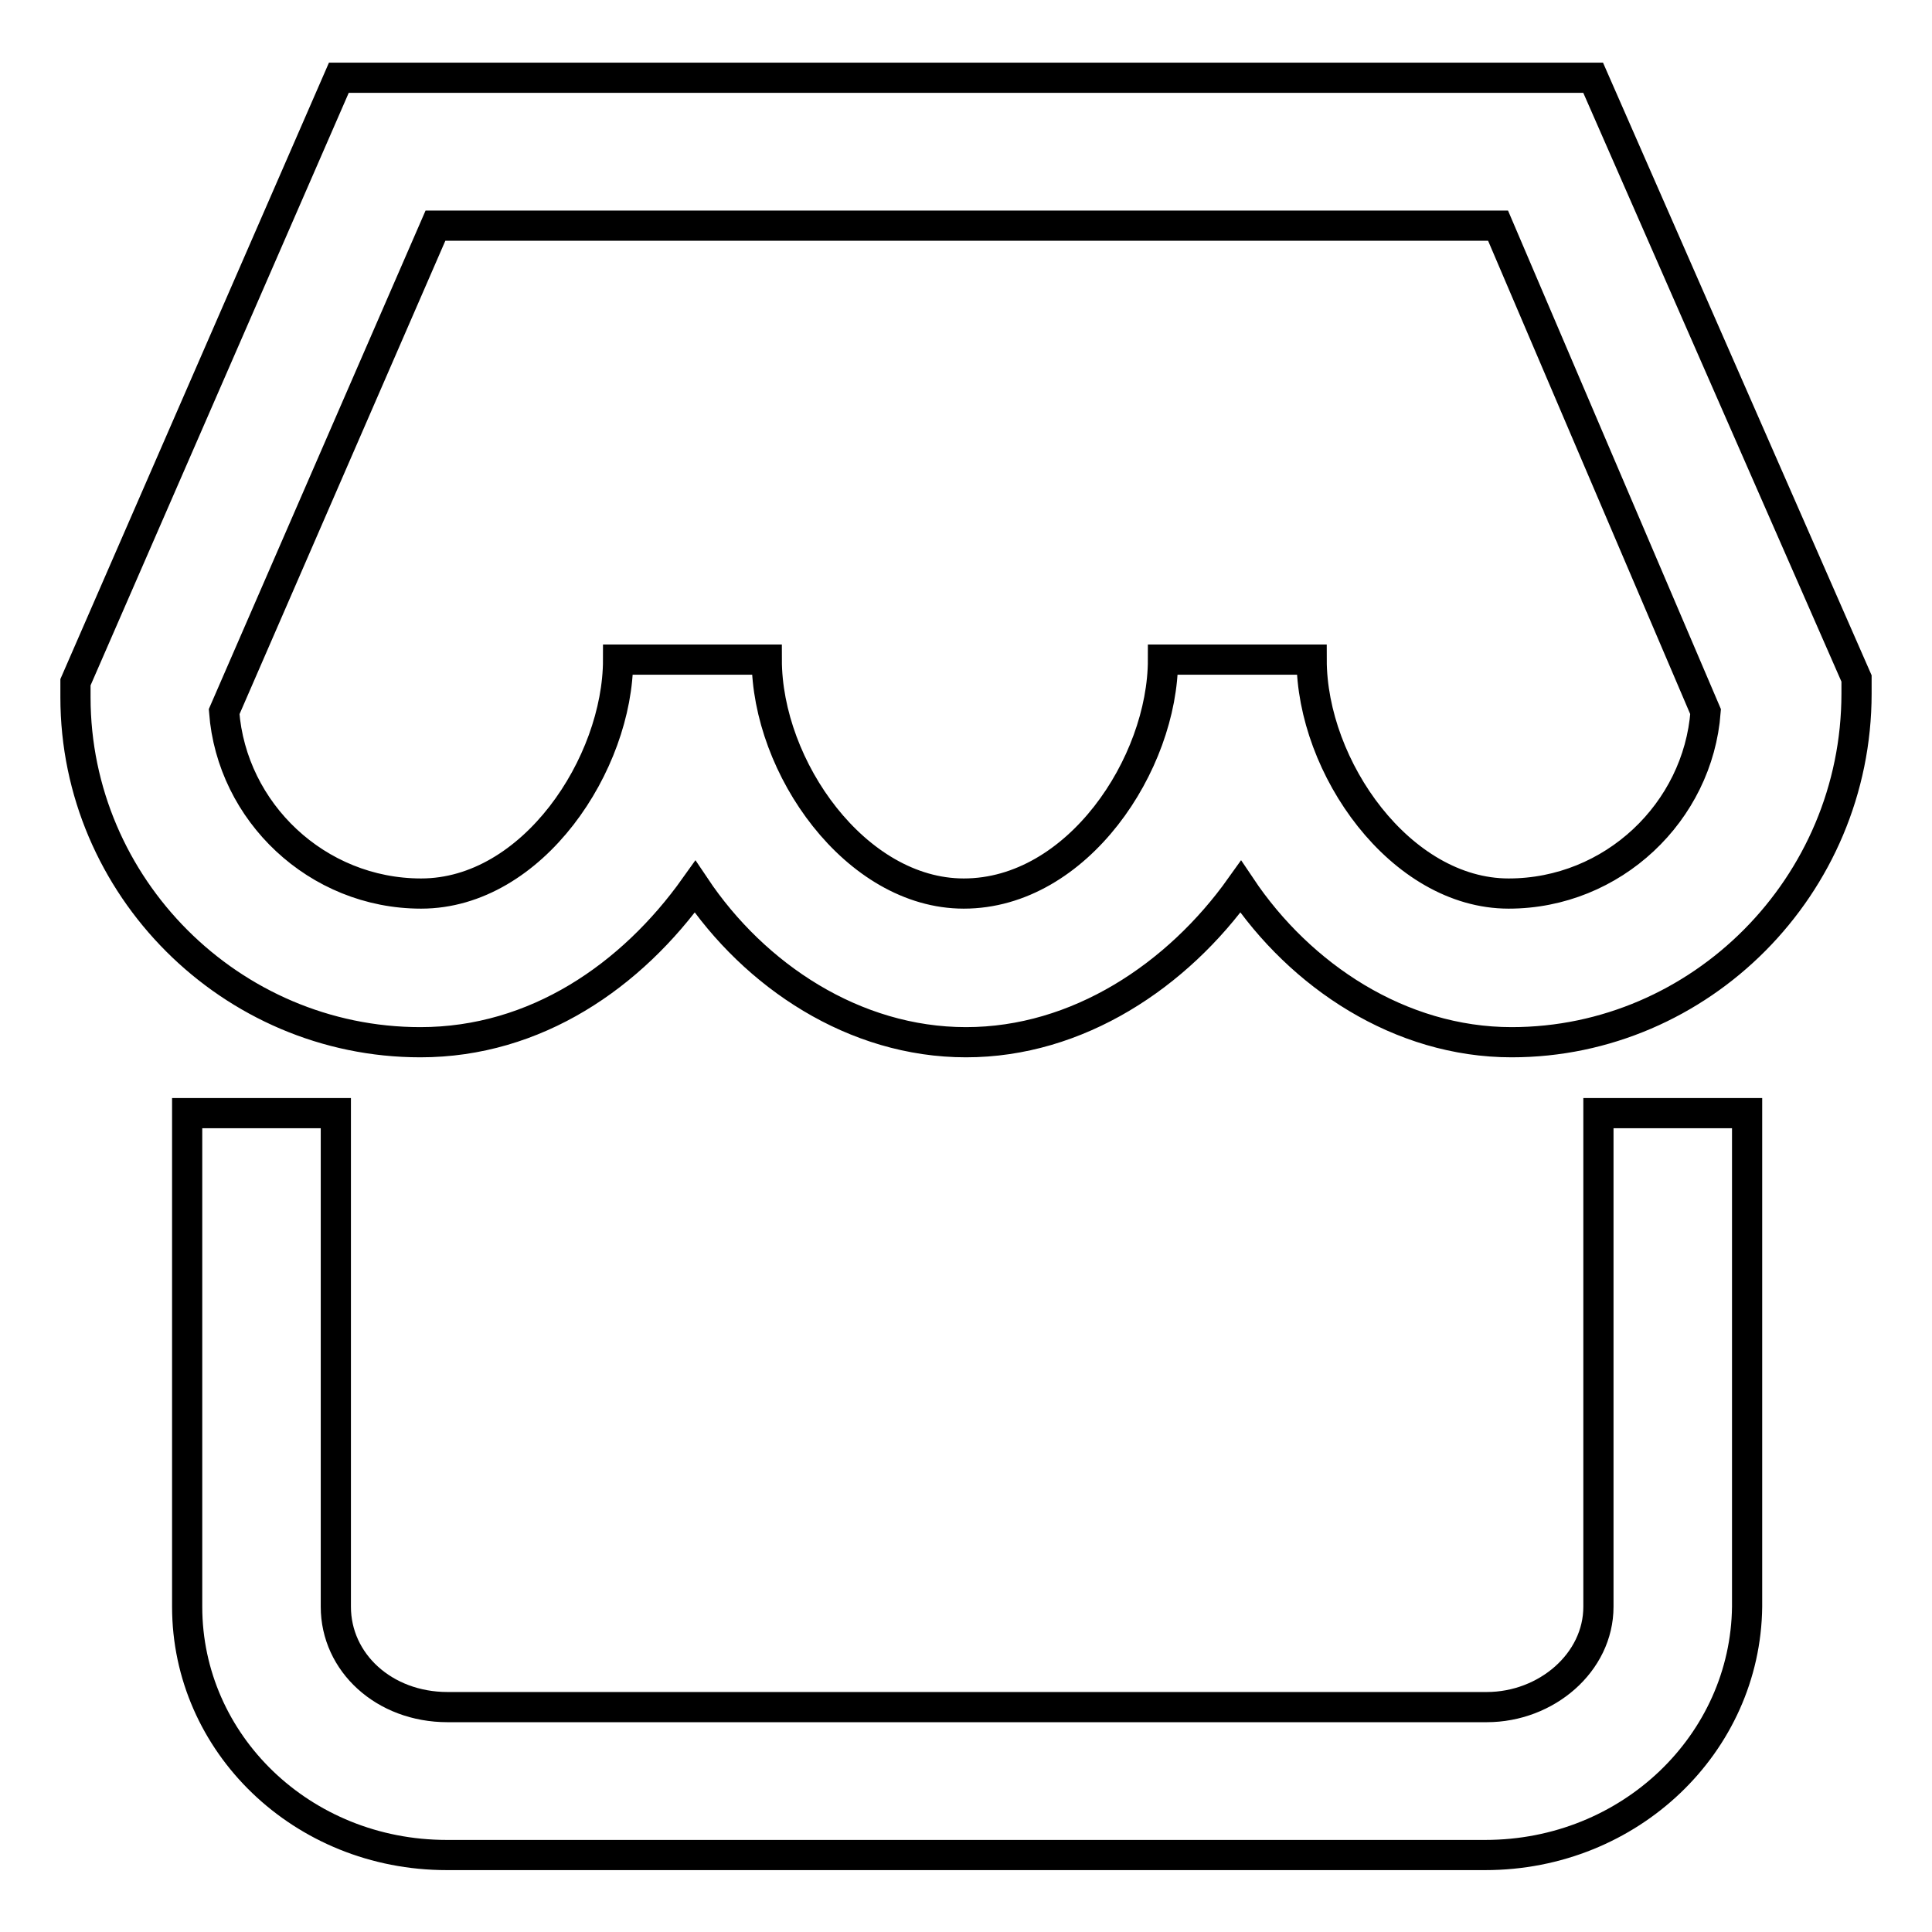 <?xml version="1.0" encoding="utf-8"?>
<!-- Svg Vector Icons : http://www.onlinewebfonts.com/icon -->
<!DOCTYPE svg PUBLIC "-//W3C//DTD SVG 1.1//EN" "http://www.w3.org/Graphics/SVG/1.1/DTD/svg11.dtd">
<svg version="1.1" xmlns="http://www.w3.org/2000/svg" xmlns:xlink="http://www.w3.org/1999/xlink" x="0px" y="0px" viewBox="0 0 256 256" enable-background="new 0 0 256 256" xml:space="preserve">
<g> <path stroke-width="4" fill-opacity="0" stroke="#000000"  d="M200.3,138.1c-14.8,0-28-8.8-35.9-20.6c-8.4,11.8-21.6,20.6-36.4,20.6s-28-8.8-35.9-20.6 c-8.4,11.8-21.1,20.6-36.4,20.6c-25.1,0-45.7-20.6-45.7-45.7v-2l34.9-80.1h166.2L246,89.9v2C246,117.4,225.3,138.1,200.3,138.1z  M154.1,87.4h19.7c0,14.3,11.8,31,26.1,31c13.8,0,25.1-10.8,26.1-24.1l-27.5-64.4H57.7l-28,64.4c1,13.3,12.3,24.1,26.1,24.1 c14.8,0,26.1-17.2,26.1-31h19.7c0,14.3,11.8,31,26.1,31C142.8,118.4,154.1,101.2,154.1,87.4L154.1,87.4z M196.8,245.8H59.2 c-19.2,0-34.4-14.8-34.4-32.9v-65.4h19.7v65.4c0,7.4,6.4,13.3,14.8,13.3h137.7c7.9,0,14.8-5.9,14.8-13.3v-65.4h19.7v65.4 C231.3,231,216,245.8,196.8,245.8L196.8,245.8z"/></g>
</svg>